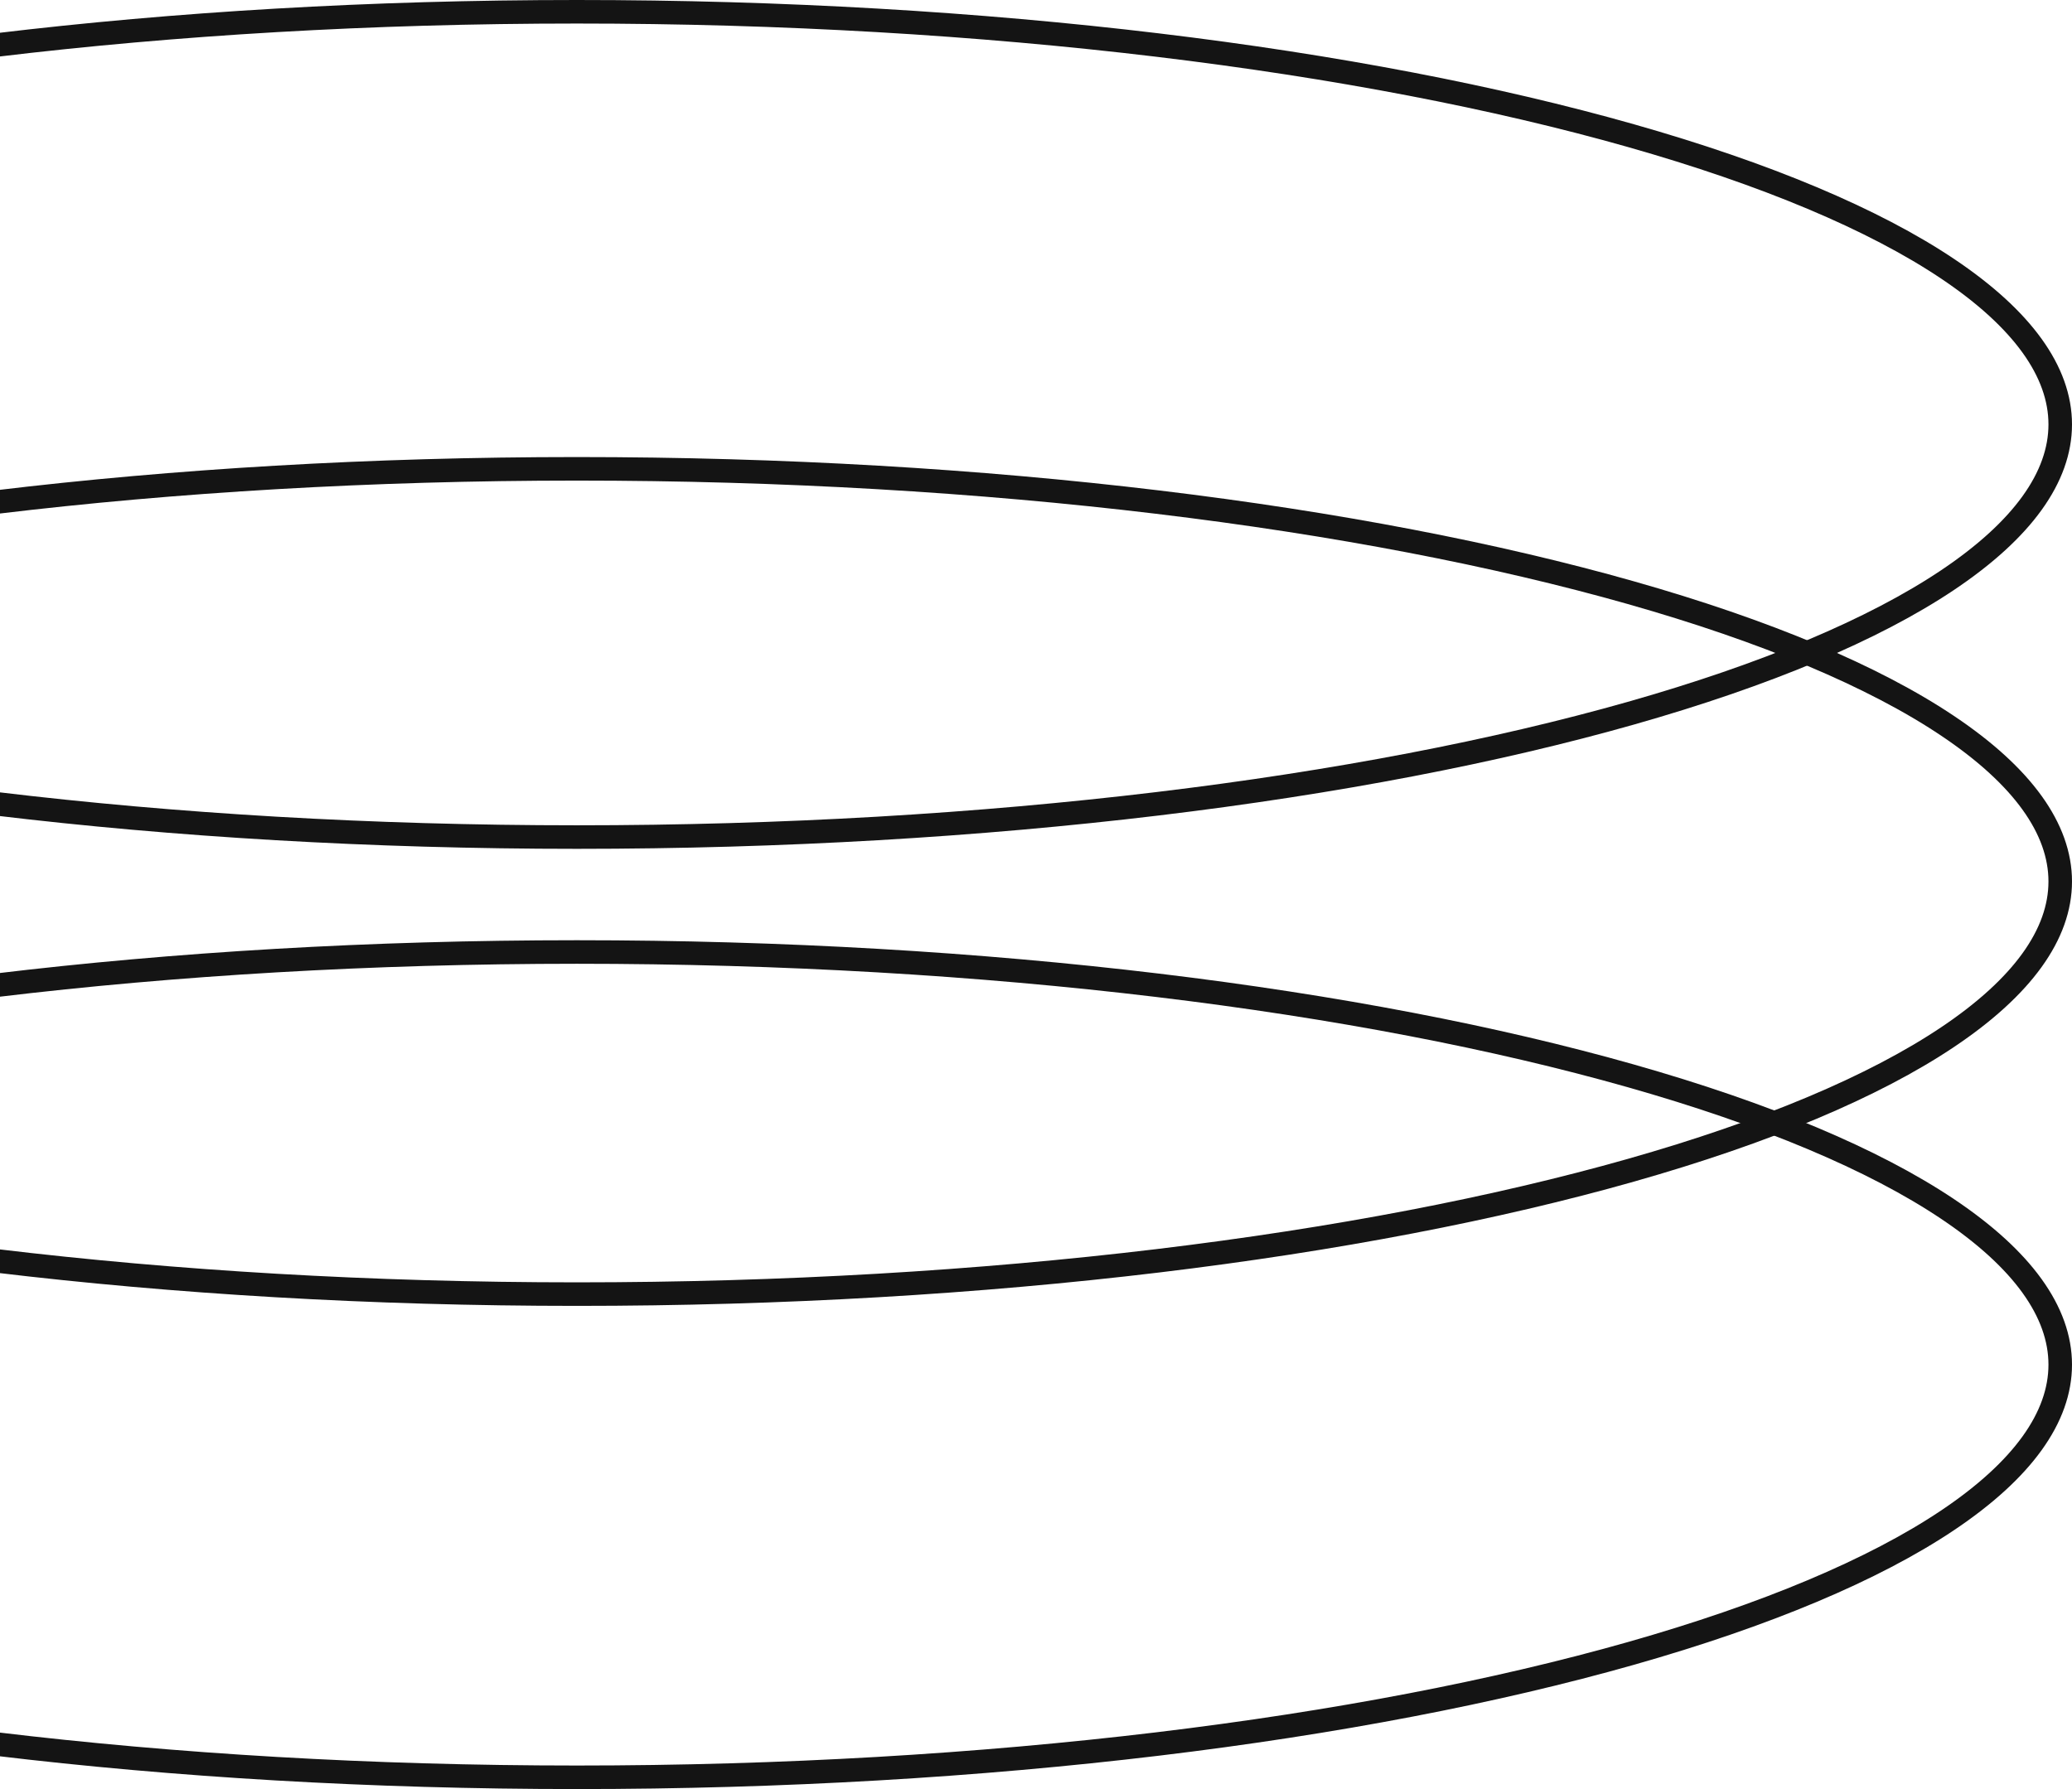 <svg width="176" height="152" viewBox="0 0 176 152" fill="none" xmlns="http://www.w3.org/2000/svg">
<path d="M175 36.058C175 40.527 171.802 45.008 165.462 49.264C159.159 53.495 149.972 57.345 138.529 60.594C115.659 67.087 84.005 71.117 49 71.117C13.995 71.117 -17.659 67.087 -40.529 60.594C-51.972 57.345 -61.159 53.495 -67.462 49.264C-73.802 45.008 -77 40.527 -77 36.058C-77 31.59 -73.802 27.109 -67.462 22.853C-61.159 18.622 -51.972 14.772 -40.529 11.523C-17.659 5.03 13.995 1 49 1C84.005 1 115.659 5.03 138.529 11.523C149.972 14.772 159.159 18.622 165.462 22.853C171.802 27.109 175 31.59 175 36.058Z" stroke="#141414" stroke-width="2"/>
<path d="M175 74.89C175 79.358 171.802 83.84 165.462 88.095C159.159 92.327 149.972 96.176 138.529 99.425C115.659 105.919 84.005 109.948 49 109.948C13.995 109.948 -17.659 105.919 -40.529 99.425C-51.972 96.176 -61.159 92.327 -67.462 88.095C-73.802 83.84 -77 79.358 -77 74.89C-77 70.422 -73.802 65.94 -67.462 61.685C-61.159 57.453 -51.972 53.603 -40.529 50.355C-17.659 43.861 13.995 39.831 49 39.831C84.005 39.831 115.659 43.861 138.529 50.355C149.972 53.603 159.159 57.453 165.462 61.685C171.802 65.94 175 70.422 175 74.89Z" stroke="#141414" stroke-width="2"/>
<path d="M175 115.941C175 120.409 171.802 124.89 165.462 129.146C159.159 133.377 149.972 137.227 138.529 140.476C115.659 146.97 84.005 150.999 49 150.999C13.995 150.999 -17.659 146.97 -40.529 140.476C-51.972 137.227 -61.159 133.377 -67.462 129.146C-73.802 124.89 -77 120.409 -77 115.941C-77 111.473 -73.802 106.991 -67.462 102.735C-61.159 98.504 -51.972 94.654 -40.529 91.406C-17.659 84.912 13.995 80.882 49 80.882C84.005 80.882 115.659 84.912 138.529 91.406C149.972 94.654 159.159 98.504 165.462 102.735C171.802 106.991 175 111.473 175 115.941Z" stroke="#141414" stroke-width="2"/>
</svg>
